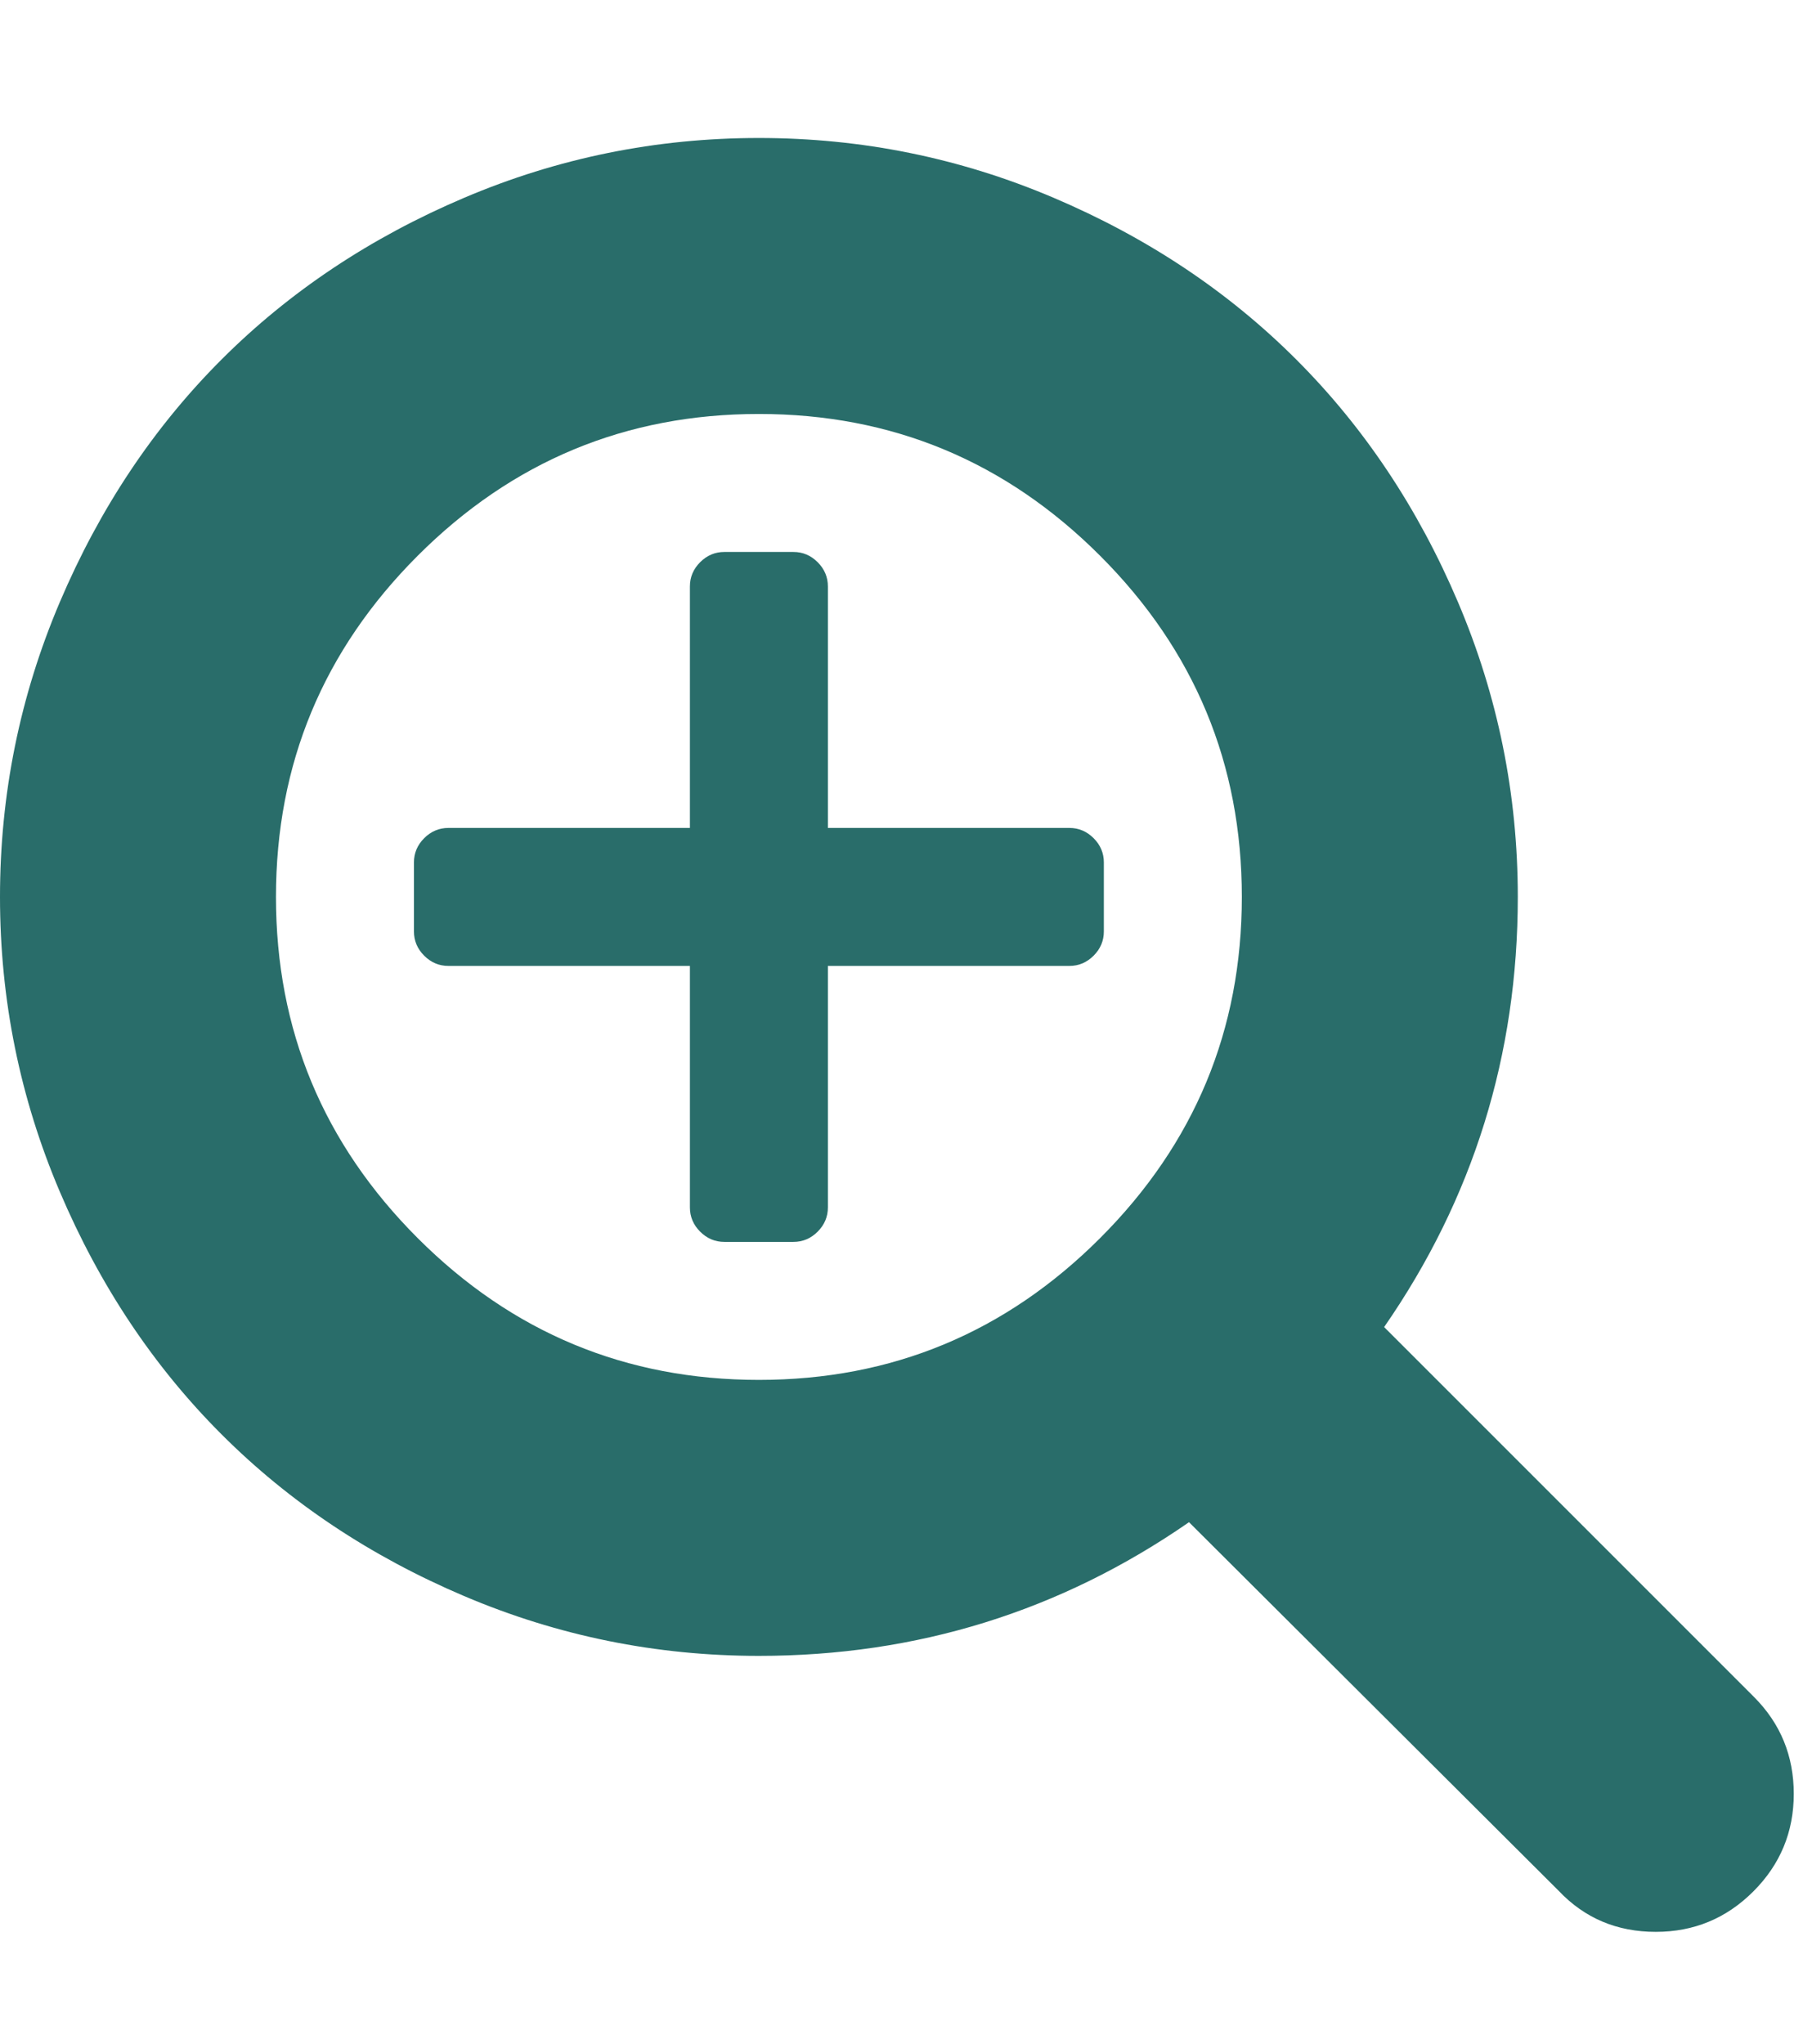 <svg xmlns="http://www.w3.org/2000/svg" width="100%" height="100%" preserveAspectRatio="none" viewBox="0 0 1672.569 1896.083" class="" fill="rgba(41, 109, 106, 1)"> <path d="M1024 800v64q0 13-9.5 22.5T992 896H768v224q0 13-9.5 22.5T736 1152h-64q-13 0-22.5-9.5T640 1120V896H416q-13 0-22.5-9.5T384 864v-64q0-13 9.5-22.5T416 768h224V544q0-13 9.5-22.5T672 512h64q13 0 22.5 9.5T768 544v224h224q13 0 22.5 9.5t9.5 22.5zm128 32q0-185-131.5-316.5T704 384 387.5 515.5 256 832t131.5 316.5T704 1280t316.5-131.5T1152 832zm512 832q0 53-37.5 90.5T1536 1792q-54 0-90-38l-343-342q-179 124-399 124-143 0-273.5-55.5t-225-150-150-225T0 832t55.5-273.5 150-225 225-150T704 128t273.5 55.5 225 150 150 225T1408 832q0 220-124 399l343 343q37 37 37 90z"></path> </svg>